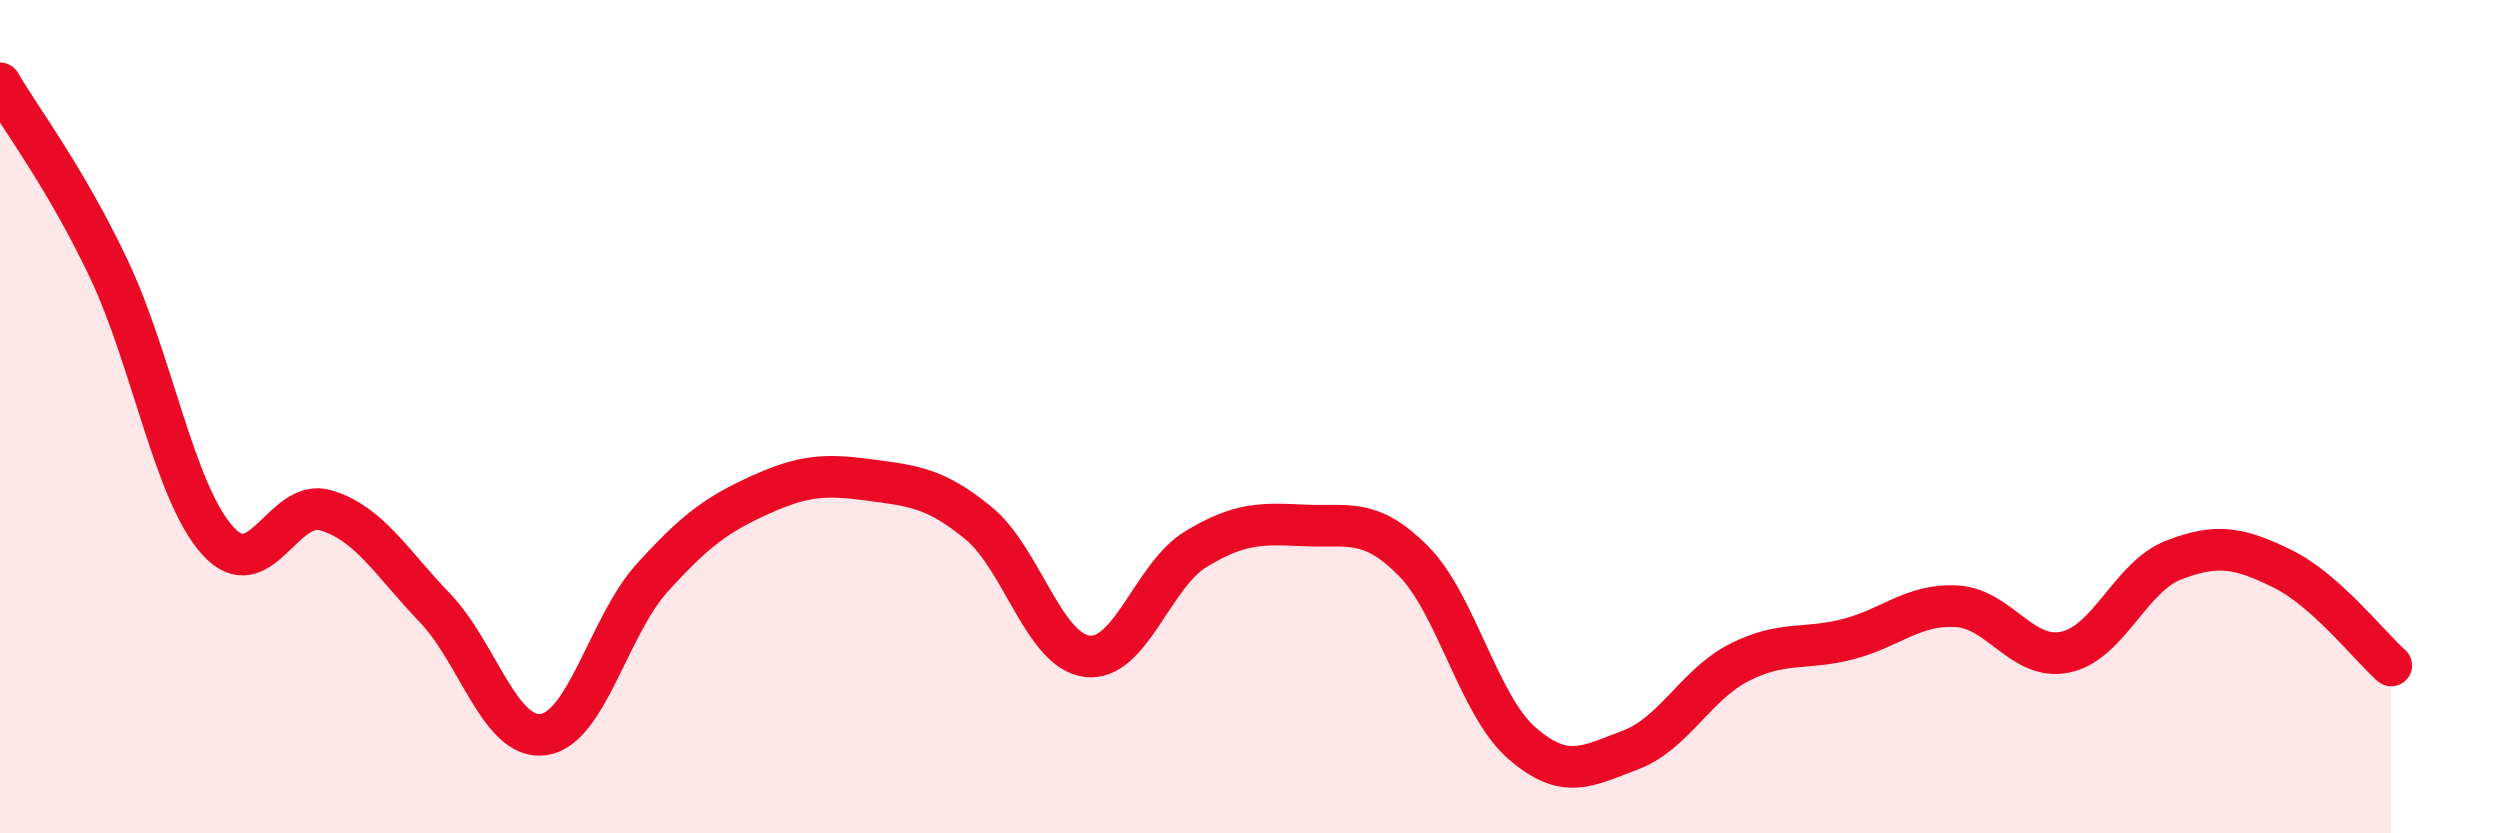 
    <svg width="60" height="20" viewBox="0 0 60 20" xmlns="http://www.w3.org/2000/svg">
      <path
        d="M 0,2 C 0.52,2.89 1.57,4.26 2.61,6.45 C 3.65,8.64 4.18,11.81 5.22,12.97 C 6.26,14.13 6.79,11.93 7.83,12.25 C 8.87,12.57 9.39,13.5 10.43,14.58 C 11.47,15.66 12,17.77 13.04,17.63 C 14.08,17.49 14.61,15.02 15.65,13.87 C 16.69,12.72 17.22,12.34 18.26,11.87 C 19.3,11.4 19.83,11.38 20.87,11.52 C 21.91,11.66 22.44,11.7 23.48,12.55 C 24.52,13.4 25.05,15.62 26.09,15.75 C 27.13,15.88 27.66,13.81 28.7,13.18 C 29.74,12.55 30.26,12.56 31.3,12.61 C 32.34,12.66 32.87,12.41 33.91,13.45 C 34.95,14.49 35.48,16.92 36.52,17.83 C 37.56,18.74 38.09,18.39 39.13,18 C 40.17,17.61 40.7,16.43 41.74,15.9 C 42.78,15.37 43.31,15.61 44.35,15.34 C 45.39,15.07 45.92,14.49 46.96,14.55 C 48,14.61 48.53,15.87 49.57,15.65 C 50.61,15.43 51.13,13.84 52.17,13.44 C 53.21,13.04 53.74,13.14 54.78,13.65 C 55.82,14.16 56.87,15.51 57.39,15.97L57.39 20L0 20Z"
        fill="#EB0A25"
        opacity="0.1"
        stroke-linecap="round"
        stroke-linejoin="round"
      />
      <path
        d="M 0,2 C 0.52,2.89 1.57,4.26 2.61,6.45 C 3.65,8.64 4.18,11.81 5.22,12.97 C 6.26,14.13 6.79,11.93 7.83,12.25 C 8.87,12.57 9.39,13.5 10.43,14.58 C 11.47,15.66 12,17.77 13.04,17.63 C 14.08,17.49 14.61,15.02 15.65,13.87 C 16.69,12.72 17.22,12.34 18.26,11.87 C 19.3,11.4 19.83,11.38 20.87,11.52 C 21.91,11.66 22.44,11.7 23.48,12.55 C 24.52,13.4 25.05,15.62 26.09,15.75 C 27.13,15.88 27.66,13.81 28.7,13.18 C 29.74,12.55 30.26,12.56 31.3,12.61 C 32.34,12.66 32.87,12.41 33.91,13.45 C 34.95,14.49 35.48,16.92 36.52,17.83 C 37.56,18.74 38.09,18.39 39.13,18 C 40.17,17.61 40.7,16.43 41.74,15.9 C 42.78,15.37 43.31,15.61 44.35,15.34 C 45.39,15.07 45.92,14.49 46.96,14.55 C 48,14.61 48.53,15.87 49.57,15.65 C 50.61,15.43 51.13,13.84 52.17,13.44 C 53.21,13.04 53.74,13.14 54.78,13.65 C 55.82,14.16 56.87,15.51 57.39,15.97"
        stroke="#EB0A25"
        stroke-width="1"
        fill="none"
        stroke-linecap="round"
        stroke-linejoin="round"
      />
    </svg>
  